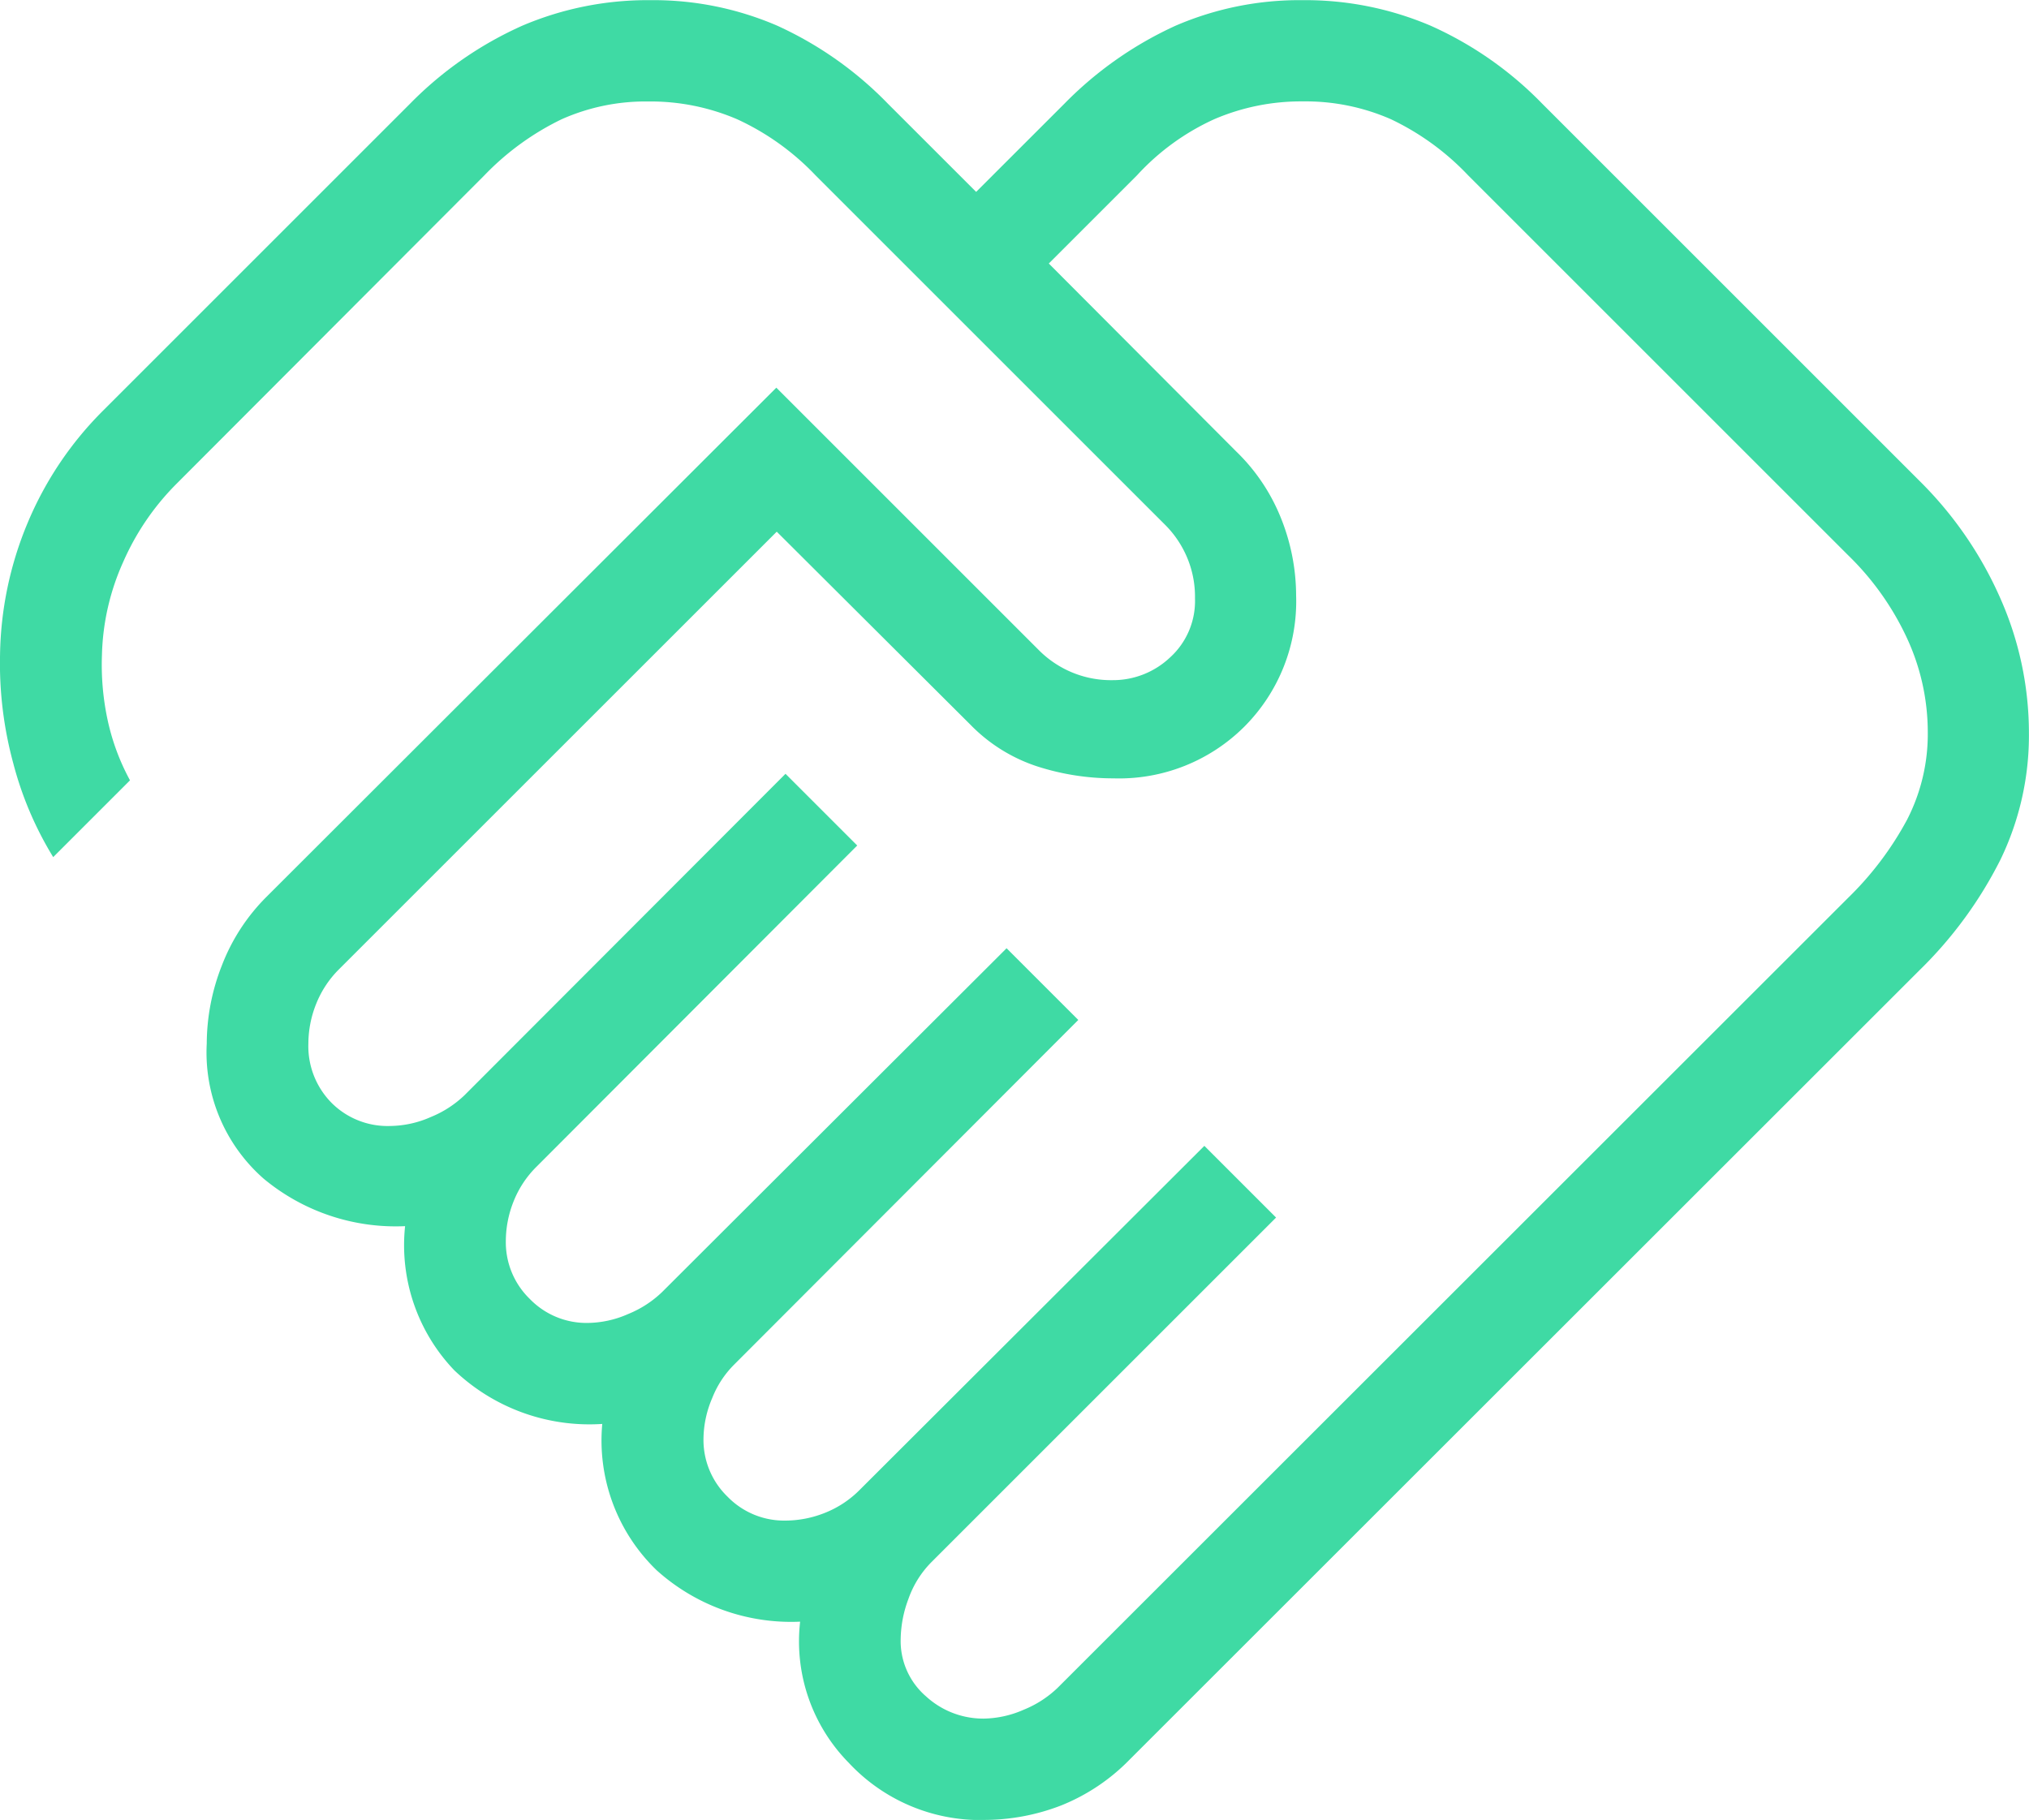 <svg xmlns="http://www.w3.org/2000/svg" width="49.992" height="44.851" viewBox="0 0 49.992 44.851">
  <path id="handshake_24dp_5F6368_FILL0_wght200_GRAD0_opsz24" d="M104.194-798.416a2.529,2.529,0,0,0,1-.221,2.62,2.62,0,0,0,.831-.538L125.5-818.642a7.919,7.919,0,0,0,1.453-1.925,4.618,4.618,0,0,0,.511-2.161,5.516,5.516,0,0,0-.511-2.312,6.878,6.878,0,0,0-1.453-2.048l-9.364-9.364a6.39,6.39,0,0,0-1.9-1.38,5.229,5.229,0,0,0-2.168-.439,5.408,5.408,0,0,0-2.185.439,5.874,5.874,0,0,0-1.9,1.38l-2.176,2.176,4.62,4.634a4.722,4.722,0,0,1,1.109,1.662,5.15,5.15,0,0,1,.365,1.892,4.371,4.371,0,0,1-1.275,3.225,4.37,4.37,0,0,1-3.224,1.275,6.114,6.114,0,0,1-1.875-.293,4.059,4.059,0,0,1-1.645-1.023l-4.778-4.763-10.781,10.78a2.512,2.512,0,0,0-.569.862,2.637,2.637,0,0,0-.19.972,1.988,1.988,0,0,0,.567,1.458,1.95,1.95,0,0,0,1.45.574,2.529,2.529,0,0,0,1-.221,2.62,2.62,0,0,0,.831-.538L99.32-821.7l1.767,1.767-7.9,7.914a2.5,2.5,0,0,0-.569.862,2.646,2.646,0,0,0-.189.973,1.944,1.944,0,0,0,.591,1.426,1.943,1.943,0,0,0,1.426.591,2.53,2.53,0,0,0,1-.221,2.627,2.627,0,0,0,.831-.538l8.49-8.475,1.767,1.767-8.476,8.49a2.411,2.411,0,0,0-.545.831,2.6,2.6,0,0,0-.214,1,1.943,1.943,0,0,0,.591,1.426,1.944,1.944,0,0,0,1.426.591,2.639,2.639,0,0,0,.973-.19,2.5,2.5,0,0,0,.861-.569l8.49-8.476,1.767,1.767-8.49,8.49a2.425,2.425,0,0,0-.569.91,2.909,2.909,0,0,0-.19.972,1.8,1.8,0,0,0,.622,1.426A2.086,2.086,0,0,0,104.194-798.416Zm-.014,2.5a4.435,4.435,0,0,1-3.3-1.409,4.266,4.266,0,0,1-1.2-3.48,4.949,4.949,0,0,1-3.535-1.267,4.444,4.444,0,0,1-1.34-3.606A4.825,4.825,0,0,1,91.159-807a4.46,4.46,0,0,1-1.212-3.552,5.089,5.089,0,0,1-3.487-1.172,4.138,4.138,0,0,1-1.4-3.328,5.3,5.3,0,0,1,.372-1.923,4.829,4.829,0,0,1,1.1-1.693l12.562-12.548,6.449,6.449a2.524,2.524,0,0,0,.783.545,2.5,2.5,0,0,0,1.052.214,2.043,2.043,0,0,0,1.416-.559,1.879,1.879,0,0,0,.615-1.458,2.488,2.488,0,0,0-.214-1.051,2.523,2.523,0,0,0-.545-.783l-8.591-8.591a6.278,6.278,0,0,0-1.928-1.38,5.394,5.394,0,0,0-2.192-.439,5.075,5.075,0,0,0-2.137.439,6.65,6.65,0,0,0-1.9,1.38l-7.6,7.616a6.3,6.3,0,0,0-1.3,1.912,5.924,5.924,0,0,0-.524,2.29,6.472,6.472,0,0,0,.144,1.626,5.559,5.559,0,0,0,.547,1.467l-1.892,1.892a8.538,8.538,0,0,1-.984-2.312,9.394,9.394,0,0,1-.326-2.672,8.735,8.735,0,0,1,.682-3.258,8.574,8.574,0,0,1,1.868-2.773l7.554-7.554a9.037,9.037,0,0,1,2.764-1.921,7.866,7.866,0,0,1,3.153-.629,7.7,7.7,0,0,1,3.128.629,8.972,8.972,0,0,1,2.725,1.921l2.176,2.175,2.176-2.175a9.142,9.142,0,0,1,2.739-1.921,7.7,7.7,0,0,1,3.129-.629,7.869,7.869,0,0,1,3.153.629,8.88,8.88,0,0,1,2.749,1.921l9.3,9.3a9.374,9.374,0,0,1,1.993,2.9,8.192,8.192,0,0,1,.7,3.3,7.025,7.025,0,0,1-.7,3.129,10.227,10.227,0,0,1-1.993,2.725L107.8-797.407a4.9,4.9,0,0,1-1.693,1.133,5.264,5.264,0,0,1-1.923.355ZM96.175-827.42Z" transform="translate(-79.966 840.77)" fill="#3fdaa4"/>
</svg>
